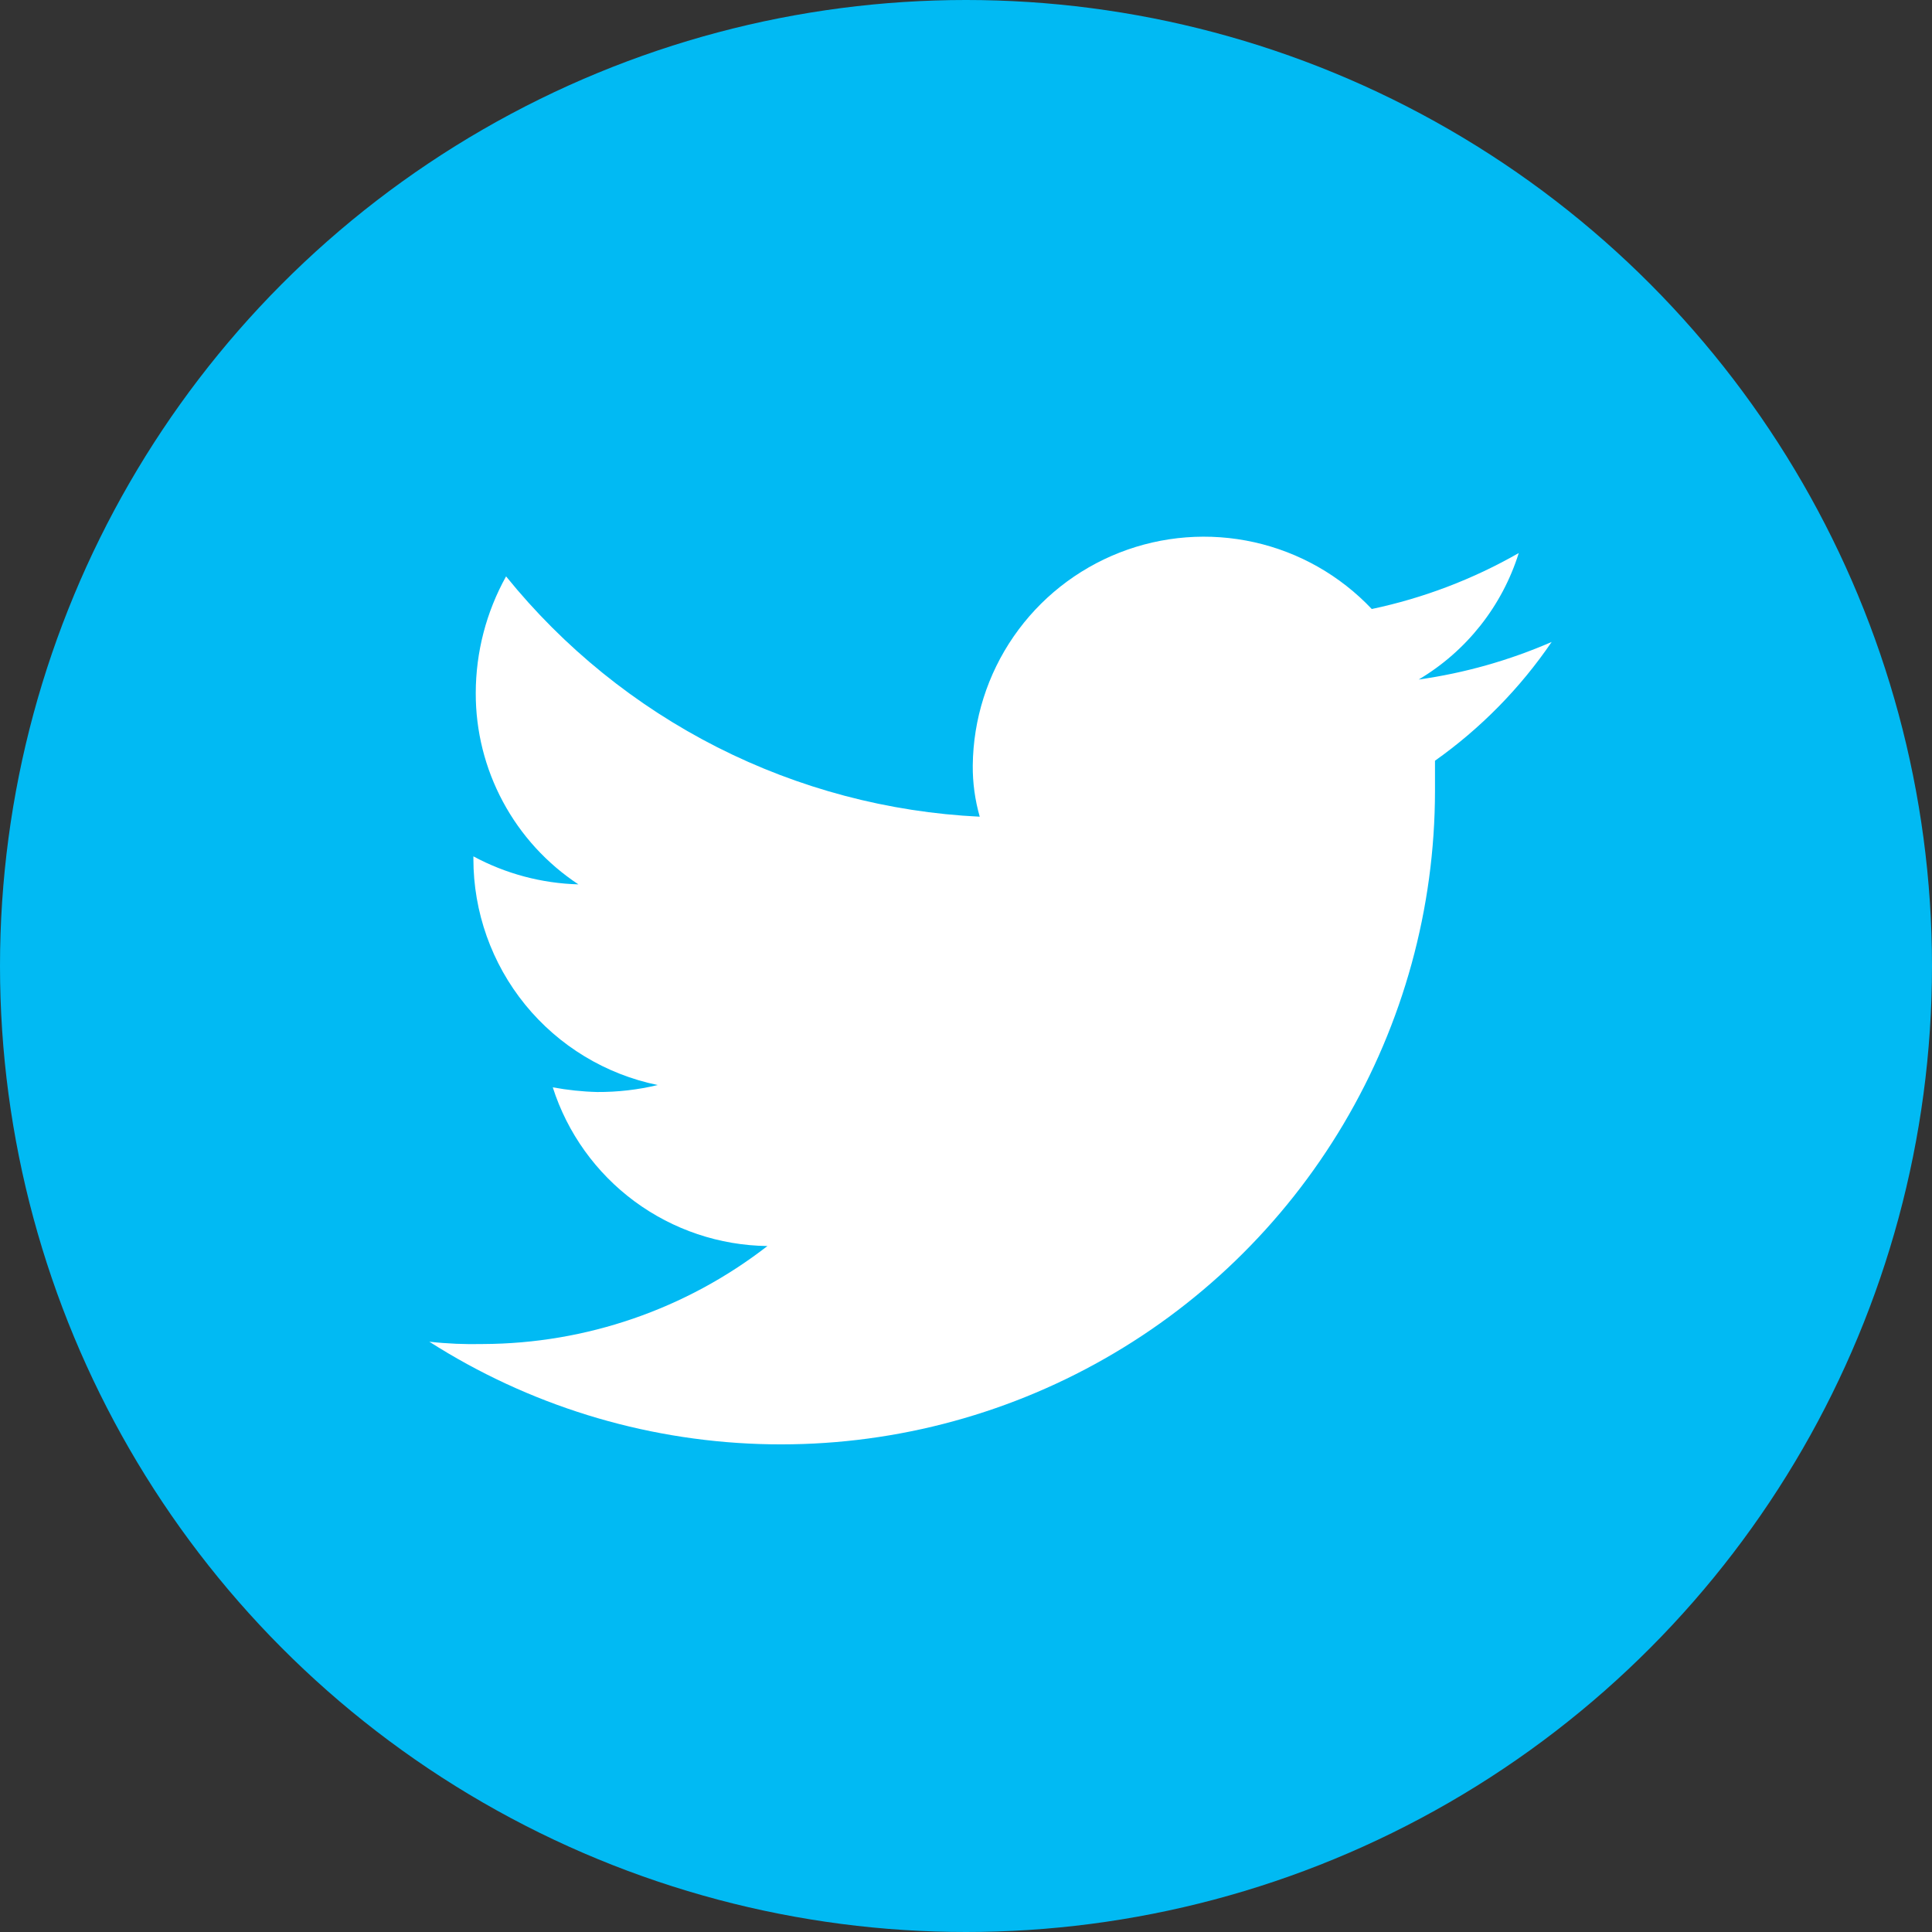 <svg width="36" height="36" viewBox="0 0 36 36" fill="none" xmlns="http://www.w3.org/2000/svg">
<rect x="0" y="0" width="36" height="36" fill="#333333" stroke="none"/>
<circle cx="18" cy="18" r="18" fill="#01BAF3"/>
<path d="M28.913 11.962C28.122 12.306 27.289 12.542 26.435 12.662C27.326 12.133 27.99 11.294 28.3 10.305C27.447 10.793 26.523 11.145 25.561 11.348C24.971 10.724 24.209 10.291 23.372 10.104C22.534 9.917 21.66 9.984 20.861 10.297C20.062 10.61 19.375 11.154 18.887 11.861C18.4 12.567 18.135 13.403 18.126 14.261C18.123 14.585 18.167 14.907 18.256 15.218C16.552 15.136 14.885 14.694 13.364 13.923C11.843 13.151 10.502 12.066 9.43 10.74C9.06 11.405 8.866 12.153 8.865 12.914C8.863 13.62 9.037 14.316 9.371 14.938C9.705 15.561 10.188 16.09 10.778 16.479C10.094 16.46 9.424 16.282 8.821 15.957V16.001C8.82 16.992 9.161 17.953 9.787 18.722C10.413 19.49 11.285 20.019 12.256 20.218C11.886 20.307 11.507 20.35 11.126 20.348C10.849 20.341 10.573 20.311 10.3 20.261C10.572 21.111 11.105 21.854 11.823 22.385C12.541 22.915 13.407 23.207 14.3 23.218C12.783 24.395 10.92 25.037 9 25.044C8.666 25.052 8.332 25.038 8 25.001C9.841 26.176 11.964 26.834 14.146 26.907C16.329 26.98 18.491 26.465 20.406 25.416C22.322 24.368 23.92 22.823 25.034 20.945C26.148 19.067 26.737 16.924 26.739 14.74V14.175C27.59 13.572 28.326 12.823 28.913 11.962Z" fill="white"/>
</svg>
